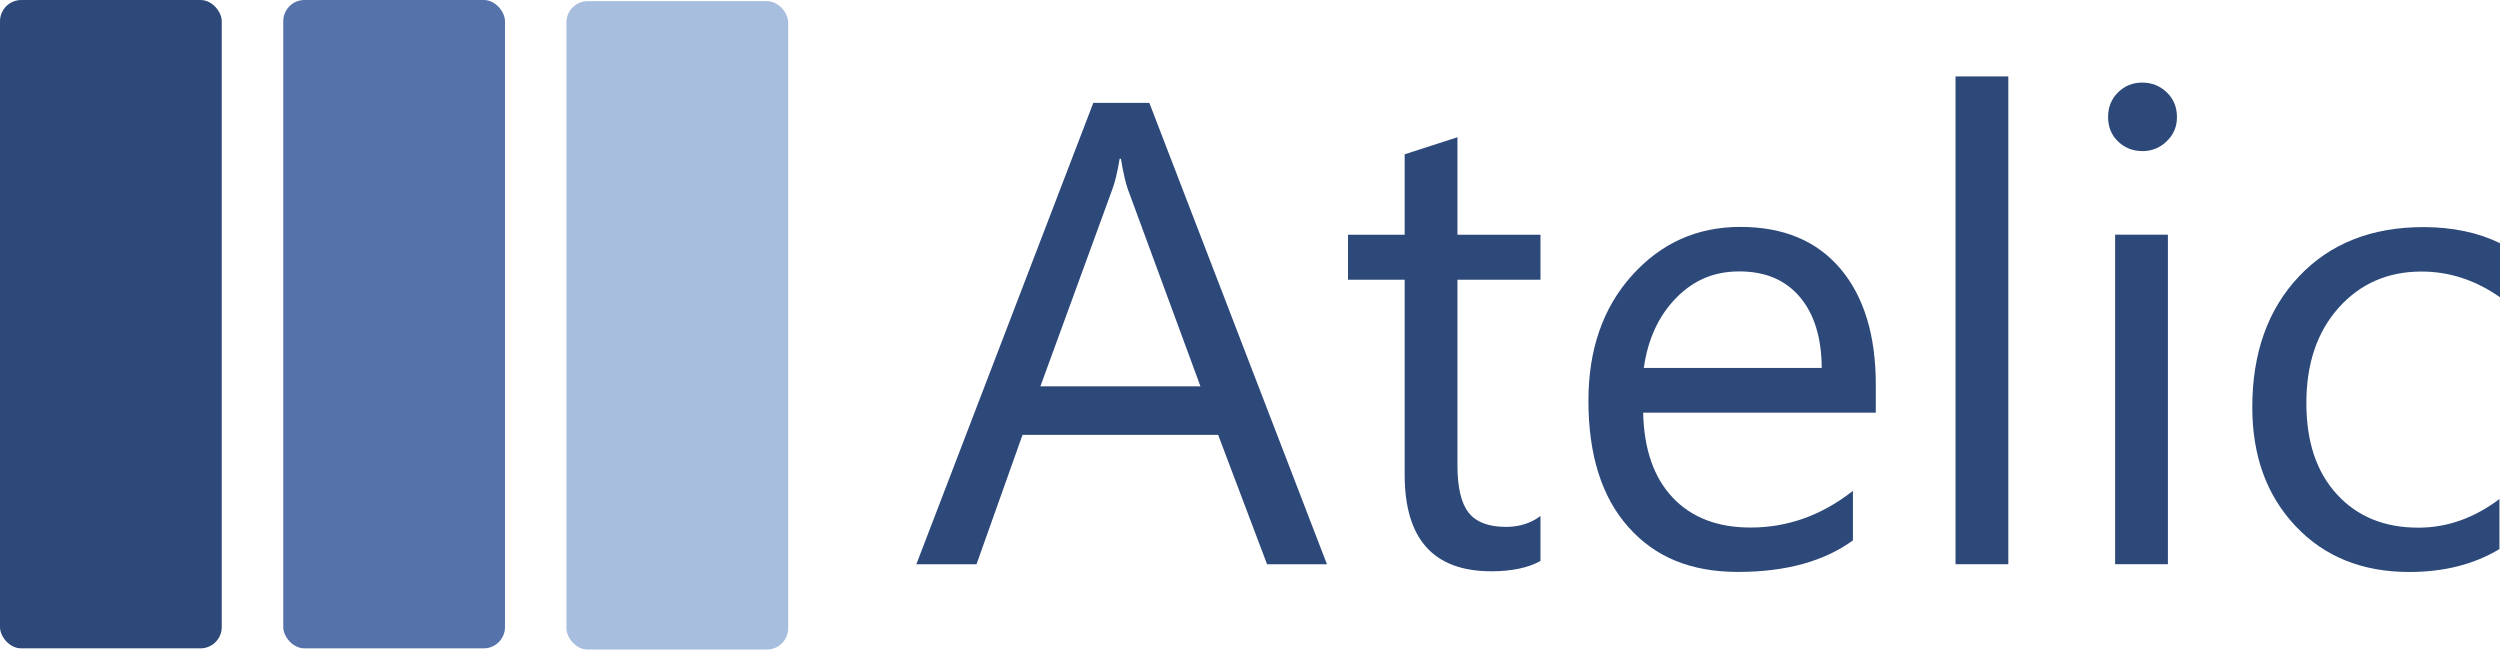 <svg viewBox="0 0 386.94 100.53" xmlns="http://www.w3.org/2000/svg" data-name="Vrstva 2" id="Vrstva_2">
  <defs>
    <style>
      .cls-1 {
        fill: #a8bede;
      }

      .cls-2 {
        fill: #2d497a;
      }

      .cls-3 {
        fill: #5672ab;
      }
    </style>
  </defs>
  <g data-name="Vrstva 2" id="Vrstva_2-2">
    <g>
      <path d="m205.37,87.33h-9.26l-7.57-20.02h-30.28l-7.12,20.02h-9.31l27.39-71.41h8.67l27.49,71.41Zm-19.57-27.54l-11.21-30.43c-.37-1-.73-2.59-1.1-4.78h-.2c-.33,2.03-.71,3.62-1.15,4.78l-11.11,30.43h24.75Z" class="cls-2"></path>
      <path d="m238.43,86.83c-1.93,1.06-4.47,1.59-7.62,1.59-8.93,0-13.4-4.98-13.4-14.94v-30.18h-8.77v-6.97h8.77v-12.45l8.17-2.64v15.09h12.85v6.97h-12.85v28.74c0,3.42.58,5.86,1.74,7.32,1.16,1.46,3.09,2.19,5.78,2.19,2.06,0,3.83-.56,5.33-1.69v6.97Z" class="cls-2"></path>
      <path d="m290.33,63.87h-36.01c.13,5.68,1.66,10.06,4.58,13.15,2.92,3.09,6.94,4.63,12.05,4.63,5.74,0,11.02-1.89,15.84-5.68v7.67c-4.48,3.25-10.41,4.88-17.78,4.88s-12.87-2.32-16.98-6.95c-4.12-4.63-6.18-11.15-6.18-19.55,0-7.93,2.25-14.4,6.75-19.4,4.5-5,10.08-7.5,16.76-7.5s11.84,2.16,15.49,6.47c3.65,4.32,5.48,10.31,5.48,17.98v4.28Zm-8.37-6.92c-.03-4.71-1.17-8.38-3.41-11.01s-5.35-3.93-9.34-3.93-7.12,1.38-9.81,4.13c-2.69,2.76-4.35,6.36-4.98,10.81h27.54Z" class="cls-2"></path>
      <path d="m310.84,87.33h-8.17V11.83h8.17v75.5Z" class="cls-2"></path>
      <path d="m331.56,23.38c-1.46,0-2.71-.5-3.74-1.49s-1.54-2.26-1.54-3.78.51-2.8,1.54-3.81c1.03-1.01,2.27-1.52,3.74-1.52s2.76.51,3.81,1.52c1.05,1.01,1.57,2.28,1.57,3.81s-.52,2.71-1.57,3.74c-1.05,1.03-2.32,1.54-3.81,1.54Zm3.98,63.94h-8.17v-51h8.17v51Z" class="cls-2"></path>
      <path d="m386.84,84.99c-3.92,2.36-8.57,3.54-13.94,3.54-7.27,0-13.14-2.37-17.6-7.1-4.47-4.73-6.7-10.86-6.7-18.4,0-8.4,2.41-15.15,7.22-20.24,4.81-5.1,11.24-7.64,19.27-7.64,4.48,0,8.43.83,11.85,2.49v8.37c-3.79-2.66-7.84-3.98-12.15-3.98-5.21,0-9.49,1.87-12.82,5.6s-5,8.64-5,14.72,1.57,10.69,4.71,14.14c3.14,3.45,7.35,5.18,12.62,5.18,4.45,0,8.63-1.48,12.55-4.43v7.77Z" class="cls-2"></path>
    </g>
    <rect ry="3.29" rx="3.29" height="100.35" width="34.32" y="0" class="cls-2"></rect>
    <rect ry="3.29" rx="3.29" height="100.35" width="34.32" y=".18" x="87.67" class="cls-1"></rect>
    <rect ry="3.29" rx="3.29" height="100.35" width="34.32" x="43.84" class="cls-3"></rect>
  </g>
</svg>